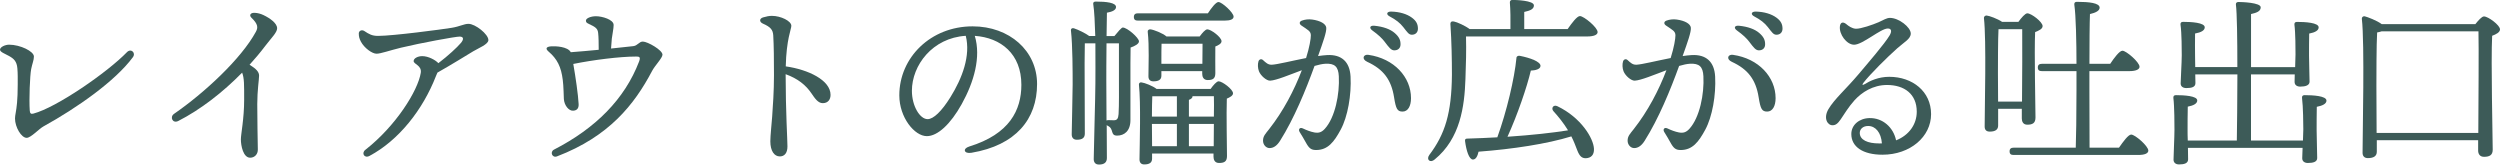 <?xml version="1.0" encoding="UTF-8"?><svg id="_レイヤー_2" xmlns="http://www.w3.org/2000/svg" width="617.75" height="40.67" viewBox="0 0 617.75 40.67"><g id="_デザイン"><g><path d="m0,12.3c0-.72,1.34-1.26,2.25-1.26,2.75,0,6.13,1.64,6.13,2.93,0,.89-.43,1.81-.68,3.11-.31,1.6-.54,7.47-.35,10.21.05.72.28.95.9.78,5.74-1.51,18.35-10.24,23.11-15.17,1-1.04,2.28.14,1.48,1.23-4.38,5.92-13.76,12.5-22.11,17.11-1.11.61-3.1,2.82-4.14,2.82-1.33,0-2.88-2.66-2.88-4.77,0-.45.08-.89.18-1.47.21-1.19.49-3.02.49-6.96,0-1.53.03-2.6-.09-4.01-.15-1.67-.85-2.35-2.07-3.02-.99-.54-2.21-.99-2.21-1.53h0Z" fill="#3d5b58"/><path d="m42.98,28.15c7.5-5.17,16.61-13.6,20.25-20.3.55-1.02.57-1.87-1.09-3.46-.64-.61-.27-1.28.81-1.22.73.04,1.42.21,2.16.56,1.65.79,3.37,2.03,3.37,3.26,0,1.04-1.44,2.39-2.92,4.34-1.2,1.59-2.51,3.15-3.89,4.67,1.7,1.04,2.35,1.8,2.35,2.7s-.45,3.63-.45,7.04c0,2.56.1,10.06.14,11.16.04,1.25-.83,2.07-1.89,2.07-1.72,0-2.3-2.95-2.3-4.55,0-1.24.81-5.11.81-9.73,0-3.73.04-5.35-.5-6.74-4.76,4.86-10.27,9.13-15.77,11.94-1.4.72-2.17-.98-1.07-1.74h0Z" fill="#3d5b58"/><path d="m88.65,8.33c0-.81.81-1.03,1.35-.68,1.21.8,1.92,1.22,3.42,1.22,3.68,0,15.81-1.61,18.2-2,2.03-.33,3.02-.98,4.15-.98,1.66,0,4.91,2.55,4.91,4.01,0,1.05-2.39,1.96-3.74,2.77-1.59.95-5.35,3.3-8.85,5.27-.11.25-.23.51-.35.82-3.26,8.39-9.21,15.91-16.45,19.77h0c-1.26.67-2.06-.7-1-1.52,7.56-5.91,12.96-14.59,13.68-18.99.31-1.87-1.76-2.14-1.76-2.93,0-.71,1.08-1.22,2.12-1.22,1.53,0,3.29.97,3.99,1.74,2.45-1.87,4.65-3.91,5.56-4.99.77-.9.72-1.58-.31-1.58s-9.61,1.57-14.47,2.74c-2.86.69-4.99,1.49-6.07,1.49s-3.02-1.41-3.85-2.98c-.38-.72-.52-1.27-.52-1.98h0Z" fill="#3d5b58"/><path d="m145.5,5.9c-.41-.19-.72-.32-.72-.81,0-.58,1.22-1.08,2.48-1.08,1.53,0,4.37.82,4.37,2.16,0,.93-.32,2.23-.45,3.38-.05.45-.12,1.41-.19,2.44,2.58-.26,4.72-.5,5.49-.59,1.07-.11,1.44-1.13,2.36-1.13,1.17,0,4.86,2.1,4.86,3.24,0,.81-1.88,2.69-2.58,4.04-4.39,8.32-10.63,16.17-23.49,21.09-1.18.45-1.83-1.11-.72-1.68,10.27-5.28,17.45-12.48,21-21.74.45-1.17.04-1.25-.7-1.25-4.09,0-10.68.84-15.55,1.83.57,3.23,1.2,7.59,1.32,9.92.05,1.03-.4,1.58-1.34,1.63-1.1.09-2.2-1.32-2.31-2.87-.02-.27-.08-3.44-.27-4.72-.4-3.23-1.35-5.18-3.54-7.05-.8-.7-.56-1.16.64-1.26h0c1.09-.08,4.14.04,4.88,1.45,1.96-.14,4.47-.37,6.9-.6,0-1.57-.02-3.16-.14-4.18-.12-1.08-.69-1.47-2.3-2.21h0Z" fill="#3d5b58"/><path d="m188.59,4.29c.85-.25,1.45-.37,2.17-.37,2.14,0,4.78,1.25,4.78,2.46,0,.8-1.22,3.31-1.38,10.02,5.52.78,11.07,3.39,11.07,7.05,0,1.08-.58,2.04-1.93,2.04-1.15,0-1.94-1.17-2.79-2.42-1.41-2.08-3.38-3.65-6.38-4.74.01,9.25.45,16.23.45,17.84,0,1.71-.78,2.48-1.89,2.48-1.35,0-2.34-1.32-2.34-3.74,0-1.32.33-4.46.45-6.05.18-2.47.45-6.43.45-10.26s-.03-7.24-.18-9.85c-.08-1.41-.7-2.1-2.55-2.91-.93-.41-.93-1.26.06-1.55h0Z" fill="#3d5b58"/><path d="m240.05,37.75c-1.87.31-2.25-1.02-.57-1.54,9.99-3.07,12.9-9.01,12.9-15.26,0-7.63-5.06-11.64-11.51-12.09,1.58,5.24-.2,11.41-3.23,16.86-2.78,5-5.97,7.92-8.62,7.92-3.04,0-6.8-4.61-6.8-10.09,0-9.31,7.74-17.04,18.11-17.04,9.1,0,15.93,6.04,15.93,14.24,0,8.7-5.25,15.15-16.21,17h0Zm-10.84-8.31c1.45,0,3.47-1.94,5.63-5.41,2.96-4.75,5.03-10.31,3.8-15.18-8.23.5-13.31,7.29-13.31,13.59,0,3.77,1.98,7,3.88,7Z" fill="#3d5b58"/><path d="m275.36,8.92c.77-.95,1.76-2.12,2.07-2.12,1.13,0,4.01,2.57,4.01,3.42,0,.63-1.04,1.17-2.07,1.53-.09,4.59,0,11.89-.04,17.93,0,2.7-1.53,3.83-3.29,3.83s-.72-1.62-2.25-2.39c-.14-.04-.23-.13-.32-.23,0,3.83.04,7.3.04,8.15,0,1.04-.59,1.62-1.94,1.62-.86,0-1.31-.5-1.31-1.35,0-1.94.41-15.63.41-18.69,0-1.17.04-5.5,0-9.91h-2.61c-.04,2.12-.09,7.75-.04,9.95,0,2.34.04,10.99.04,12.34,0,1.04-.59,1.53-1.98,1.53-.81,0-1.26-.5-1.26-1.31,0-1.17.23-10.04.23-12.34,0-2.88,0-9.59-.41-13.24-.09-.5.23-.81.77-.63.99.32,2.75,1.17,3.74,1.89h1.49c-.09-3.15-.23-6.17-.5-7.88-.09-.41.18-.63.59-.63,2.66,0,5.04.27,5.04,1.35,0,.72-.9,1.17-2.25,1.4-.04,1.13-.04,3.33-.09,5.77h1.94Zm-1.94,1.8c-.05,3.96-.05,8.02-.05,9.14,0,1.49.05,5.77.05,9.91.14-.04.27-.09.41-.09.27,0,.99.04,1.4.04.81,0,1.08-.41,1.17-1.53.14-2.16.09-6.08.09-9.01v-8.47h-3.06Zm7.75-5.63c-.59,0-.99-.18-.99-.9,0-.68.41-.9.99-.9h17.3c.86-1.31,1.98-2.79,2.61-2.79.86,0,3.74,2.61,3.74,3.6,0,.68-.81.99-2.21.99h-21.44Zm17.97,16.89c.63-.9,1.49-1.89,1.98-1.89.9,0,3.56,1.98,3.56,2.97,0,.58-.77.99-1.53,1.31-.14,3.6.04,12.34.04,14.19,0,1.4-.72,1.71-1.98,1.71-1.04,0-1.35-.81-1.35-1.53v-.81h-15.18v1.26c0,.99-.63,1.44-1.94,1.44-.77,0-1.17-.45-1.17-1.26.04-3.38.36-13.96-.14-18.47-.04-.32.27-.63.63-.54.77.09,2.79.86,3.74,1.62h13.33Zm-2.7-12.97c.63-.86,1.4-1.76,1.89-1.76.9,0,3.51,1.94,3.51,2.93,0,.59-.72.99-1.53,1.31-.04,2.07,0,5.45,0,6.58,0,1.4-.68,1.71-1.89,1.71-1.04,0-1.35-.81-1.35-1.53v-.68h-10.09v1.13c0,.99-.68,1.4-1.98,1.4-.81,0-1.22-.45-1.22-1.22,0-2.52.23-7.48-.18-11.04-.04-.36.27-.63.68-.59.81.09,3.02.95,3.96,1.76h8.2Zm-11.71,14.77c-.05,1.08-.09,3.33-.09,5.04h6.17v-5.04h-6.08Zm-.05,12.34h6.13v-5.5h-6.17v.13l.04,5.36Zm12.43-20.36c0-1.62.04-3.65.04-4.95h-10.13c-.04.9-.04,2.84-.04,3.56v1.4h10.13Zm2.84,13.06c.04-2.03.04-3.92,0-5.04h-5.27c0,.41-.32.68-.9.9v4.14h6.17Zm-.04,7.3l.04-5.5h-6.17v5.5h6.13Z" fill="#3d5b58"/><path d="m323.91,8.7c-.02-1.03-.77-1.31-2.34-2.4-.58-.4-.53-.96.1-1.2.77-.29,1.68-.4,2.58-.27,2.01.28,3.38,1.06,3.47,2.02.09,1.06-.77,3.46-2.03,7,.81-.12,1.57-.2,2.24-.24,3.55-.19,5.6,1.64,5.79,5.31.24,4.56-.7,9.91-2.43,13.11-1.64,3.04-3.17,5.04-6.08,5.04-1.22,0-1.76-.42-2.56-1.9-.46-.85-.95-1.65-1.5-2.54-.43-.69.04-1.26.8-.89.8.39,1.91.82,2.84.99,1.05.19,1.78-.03,2.57-.9,2.55-2.8,3.69-8.61,3.46-12.99-.12-2.38-1.02-3.21-3.33-3.09-.74.04-1.66.24-2.67.54-2.17,5.98-5.06,13.02-8.52,18.5-.75,1.19-1.6,1.8-2.59,1.8-.88,0-1.62-.84-1.62-1.83,0-1.14.61-1.7,1.51-2.85,3.51-4.46,6.2-9.62,8.08-14.56-3.09,1.15-6.29,2.5-7.82,2.58-.88.05-2.34-1.2-2.78-2.33-.29-.74-.33-1.75-.12-2.42h0c.17-.54.7-.71,1.11-.35.73.66,1.26,1.21,2.23,1.16,1.36-.07,4.95-.97,8.43-1.65.83-2.63,1.19-4.78,1.18-5.67h0Zm13.92,6.57c-1.44-.67-.97-1.9.3-1.72,6.35.91,10.53,5.5,10.53,10.71,0,1.96-.76,3.31-2.08,3.31s-1.65-.68-2.11-3.55c-.69-4.32-2.6-6.89-6.64-8.75h0Zm4.39-4.87c-.74-.97-1.64-1.81-3.11-2.87-.87-.63-.59-1.28.51-1.17,2.2.22,3.9.84,5,1.79,1.07.93,1.49,1.74,1.45,2.9-.03.87-.66,1.42-1.58,1.39-.76-.03-1.25-.69-2.28-2.04h0Zm4.54-3.69c-.82-1.04-1.82-1.84-3.37-2.65-.97-.51-.72-1.22.36-1.2,2.1.05,3.9.59,5.15,1.52,1.03.77,1.47,1.55,1.47,2.71,0,.89-.59,1.49-1.49,1.49-.78,0-1.1-.58-2.12-1.87h0Z" fill="#3d5b58"/><path d="m387.34,7.21c1.04-1.49,2.34-3.24,3.06-3.24.95,0,4.37,2.79,4.37,3.96,0,.63-.81,1.08-2.61,1.08h-29.91c.09,3.51,0,6.71-.14,10.54-.23,6.71-1.26,14.68-7.61,19.86-1.08.95-2.16.04-1.31-1.13,3.87-5.13,5.5-10.27,5.58-19.82,0-3.83-.09-8.24-.36-12.3-.09-.72.23-.95.81-.86.81.14,2.88,1.08,3.92,1.89h10.09c.04-2.16,0-5-.14-6.53-.04-.45.23-.68.63-.68.77,0,5.31.13,5.31,1.35,0,.95-.99,1.31-2.39,1.62v4.23h10.68Zm.04,24.86c-1.04-1.67-2.21-3.15-3.56-4.64-.59-.72.04-1.67,1.04-1.17,5.81,2.79,8.92,7.93,9.01,10.54.05,1.44-.68,2.25-2.03,2.3-.99,0-1.53-.54-2.07-1.89-.41-1.04-.86-2.3-1.49-3.51-5.99,1.85-14.5,3.15-22.93,3.78-.23,1.04-.63,1.94-1.4,1.94-.95-.04-1.62-2.16-1.94-4.59-.04-.41.14-.58.5-.58,2.66-.09,5.18-.18,7.48-.32,2.3-6.35,4.23-14.46,4.73-19.64,0-.36.41-.58.81-.5,2.57.5,5.13,1.44,5.13,2.48,0,.86-1.35,1.13-2.39,1.17-.95,4.05-3.29,10.9-5.77,16.35,6.08-.41,10.9-.95,14.95-1.58l-.09-.13Z" fill="#3d5b58"/><path d="m414,8.7c-.02-1.03-.77-1.31-2.34-2.4-.58-.4-.53-.96.1-1.2.77-.29,1.68-.4,2.58-.27,2.01.28,3.38,1.06,3.47,2.02.09,1.06-.77,3.46-2.03,7,.81-.12,1.57-.2,2.24-.24,3.55-.19,5.6,1.64,5.79,5.31.24,4.56-.7,9.91-2.43,13.11-1.64,3.04-3.17,5.04-6.08,5.04-1.22,0-1.76-.42-2.56-1.9-.46-.85-.95-1.65-1.5-2.54-.43-.69.04-1.26.8-.89.8.39,1.91.82,2.84.99,1.05.19,1.78-.03,2.57-.9,2.55-2.8,3.69-8.61,3.46-12.99-.12-2.38-1.02-3.21-3.33-3.09-.74.04-1.66.24-2.67.54-2.17,5.98-5.06,13.02-8.52,18.5-.75,1.19-1.6,1.8-2.59,1.8-.88,0-1.62-.84-1.62-1.83,0-1.14.61-1.7,1.51-2.85,3.51-4.46,6.2-9.62,8.08-14.56-3.09,1.15-6.29,2.5-7.82,2.58-.88.05-2.34-1.2-2.78-2.33-.29-.74-.33-1.75-.12-2.42h0c.17-.54.7-.71,1.11-.35.73.66,1.26,1.21,2.23,1.16,1.36-.07,4.95-.97,8.43-1.65.83-2.63,1.19-4.78,1.18-5.67h0Zm13.92,6.57c-1.44-.67-.97-1.9.3-1.72,6.35.91,10.53,5.5,10.53,10.71,0,1.96-.76,3.31-2.08,3.31s-1.65-.68-2.11-3.55c-.69-4.32-2.6-6.89-6.64-8.75h0Zm4.39-4.87c-.74-.97-1.64-1.81-3.11-2.87-.87-.63-.59-1.28.51-1.17,2.2.22,3.9.84,5,1.79,1.07.93,1.49,1.74,1.45,2.9-.03.87-.66,1.42-1.58,1.39-.76-.03-1.25-.69-2.28-2.04h0Zm4.54-3.69c-.82-1.04-1.82-1.84-3.37-2.65-.97-.51-.72-1.22.36-1.2,2.1.05,3.9.59,5.15,1.52,1.03.77,1.47,1.55,1.47,2.71,0,.89-.59,1.49-1.49,1.49-.78,0-1.1-.58-2.12-1.87h0Z" fill="#3d5b58"/><path d="m456.25,5.99c.49.4,1.35,1.07,2.35,1.11,1.2.04,4.14-.98,5.58-1.6,1.17-.51,1.97-1.08,2.84-1.08,2.16,0,5.13,2.3,5.13,3.87,0,1.31-1.59,2.1-3.29,3.6-2.59,2.3-6.73,6.41-8.42,8.58-.36.46-.25.67.29.34,1.33-.83,3.45-1.83,6.1-1.83,5.75,0,10.34,3.62,10.34,9.22s-5.17,10.03-12.01,10.03c-4.86,0-7.7-1.97-7.7-5.11,0-2.26,1.96-3.88,4.46-3.94,3.31-.08,5.94,2.3,6.6,5.5,3.2-1.26,5.11-3.96,5.11-7.08,0-4.36-3.07-6.6-7.34-6.6-3.47,0-6.25,1.8-8.05,3.79-1.45,1.6-2.52,3.41-3.41,4.71-.77,1.13-1.31,1.45-2.02,1.45-1.28,0-2.28-1.77-1.02-3.95,1.44-2.48,4.37-5,7.44-8.64,2.33-2.77,6.44-7.51,7.68-9.59.62-1.04.47-1.73-.43-1.73-1.78,0-6.22,4.01-8.33,4.01-1.85,0-3.75-2.59-3.51-4.55.1-.89.66-1.28,1.61-.52h0Zm8.08,29.46c.23,0,.46,0,.69-.02-.2-2.71-1.6-4.3-3.4-4.3-1.35,0-2.07.83-2.07,1.72,0,1.72,1.94,2.6,4.79,2.59Z" fill="#3d5b58"/><path d="m493.74,26.89v4.14c0,.99-.68,1.49-2.07,1.49-.86,0-1.26-.45-1.26-1.26,0-4.41.45-21.31-.18-26.8-.04-.32.27-.63.63-.63.68.05,2.75.81,3.87,1.58h4.01c.72-.99,1.67-2.12,2.21-2.12.99,0,3.78,2.12,3.78,3.15,0,.72-.95,1.13-1.85,1.49-.23,4.91.09,18.65.09,21.12,0,1.4-.77,1.76-2.03,1.76-1.04,0-1.35-.81-1.35-1.53v-2.39h-5.86Zm5.9-1.8c.05-5.5.09-14.64.05-17.88h-5.86c-.14,2.21-.14,9.5-.14,10.86l.04,7.03h5.9Zm23.96,11.4c1.04-1.49,2.3-3.24,3.02-3.24.95,0,4.23,2.84,4.23,3.96,0,.68-.86,1.08-2.48,1.08h-30.81c-.59,0-.99-.18-.99-.9,0-.68.41-.9.99-.9h15.36c.09-2.57.18-7.7.18-14.1v-4.82h-8.56c-.59,0-.99-.18-.99-.9,0-.68.41-.9.99-.9h8.56c0-5.23-.14-12.03-.54-14.64-.04-.45.18-.68.63-.68,2.97,0,5.63.27,5.63,1.44,0,.77-.99,1.26-2.39,1.58-.09,1.85-.13,7.66-.13,12.3h5.13c.99-1.49,2.3-3.24,3.02-3.24.95,0,4.23,2.84,4.23,3.96,0,.68-.95,1.08-2.48,1.08h-9.91v4.14c0,2.66.04,11.44.04,14.77h7.25Z" fill="#3d5b58"/><path d="m569.06,34.73c.04-1.08.09-2.07.09-2.79,0-1.08-.04-5.67-.32-7.75-.04-.45.18-.68.63-.68,2.07,0,5.41.18,5.41,1.35,0,.77-.95,1.26-2.39,1.53-.04,1.13-.04,5-.04,5.81,0,1.35.14,5.9.14,6.85s-.99,1.22-2.3,1.22c-.77,0-1.4-.36-1.4-1.17,0-.41.05-1.4.09-2.57h-28.33c0,1.26.04,2.43.04,2.84,0,.99-.95,1.26-2.25,1.26-.77,0-1.35-.41-1.35-1.17,0-1.04.23-5.58.23-7.39,0-1.13,0-5.81-.27-7.88-.04-.45.18-.68.63-.68,1.98,0,5.27.18,5.27,1.31,0,.77-.9,1.26-2.34,1.53-.05,1.13-.05,5.13-.05,5.99,0,.45,0,1.35.05,2.39h12.12c.04-3.15.14-9.77.14-16.35h-10.41l.04,2.16c0,.99-.95,1.22-2.25,1.22-.77,0-1.4-.36-1.4-1.13,0-1.04.27-5.18.27-6.98,0-1.04,0-5.54-.31-7.57-.05-.45.18-.68.63-.68,2.03,0,5.36.18,5.36,1.35,0,.77-.9,1.26-2.39,1.53-.05,1.08,0,4.86,0,5.63,0,.54,0,1.58.04,2.66h10.41c0-6.89-.09-13.38-.36-15.45-.05-.41.23-.63.63-.63.77,0,5.5.14,5.5,1.31,0,.99-.99,1.35-2.39,1.67v13.11h10.9c.04-1.17.09-2.34.09-3.15,0-1.04,0-5.36-.27-7.34-.04-.45.18-.68.63-.68,2.03,0,5.36.18,5.36,1.35,0,.77-.9,1.26-2.34,1.53-.04,1.04-.04,4.68-.04,5.45,0,1.31.13,5.54.13,6.44s-.99,1.22-2.3,1.22c-.77,0-1.4-.36-1.4-1.17,0-.32.04-1.04.04-1.85h-10.81v16.35h12.84Z" fill="#3d5b58"/><path d="m611.67,5.95c.72-.9,1.58-1.89,2.12-1.89,1.04,0,3.96,2.16,3.96,3.2,0,.72-.95,1.22-1.94,1.58-.32,6.35.14,24.95.14,28.15,0,1.4-.86,1.76-2.16,1.76-1.08,0-1.44-.81-1.44-1.53v-2.57h-25.04v2.84c0,1.04-.72,1.58-2.21,1.58-.86,0-1.31-.5-1.31-1.31,0-4.73.54-27.03-.18-33.11-.04-.36.27-.68.68-.63.72.18,3.02,1.04,4.23,1.94h23.15Zm.72,26.89c.04-7.3.14-21.4.04-25.09h-23.96c-.32.14-.68.18-1.08.27-.18,2.7-.18,11.67-.18,13.24l.05,11.58h25.13Z" fill="#3d5b58"/></g></g></svg>